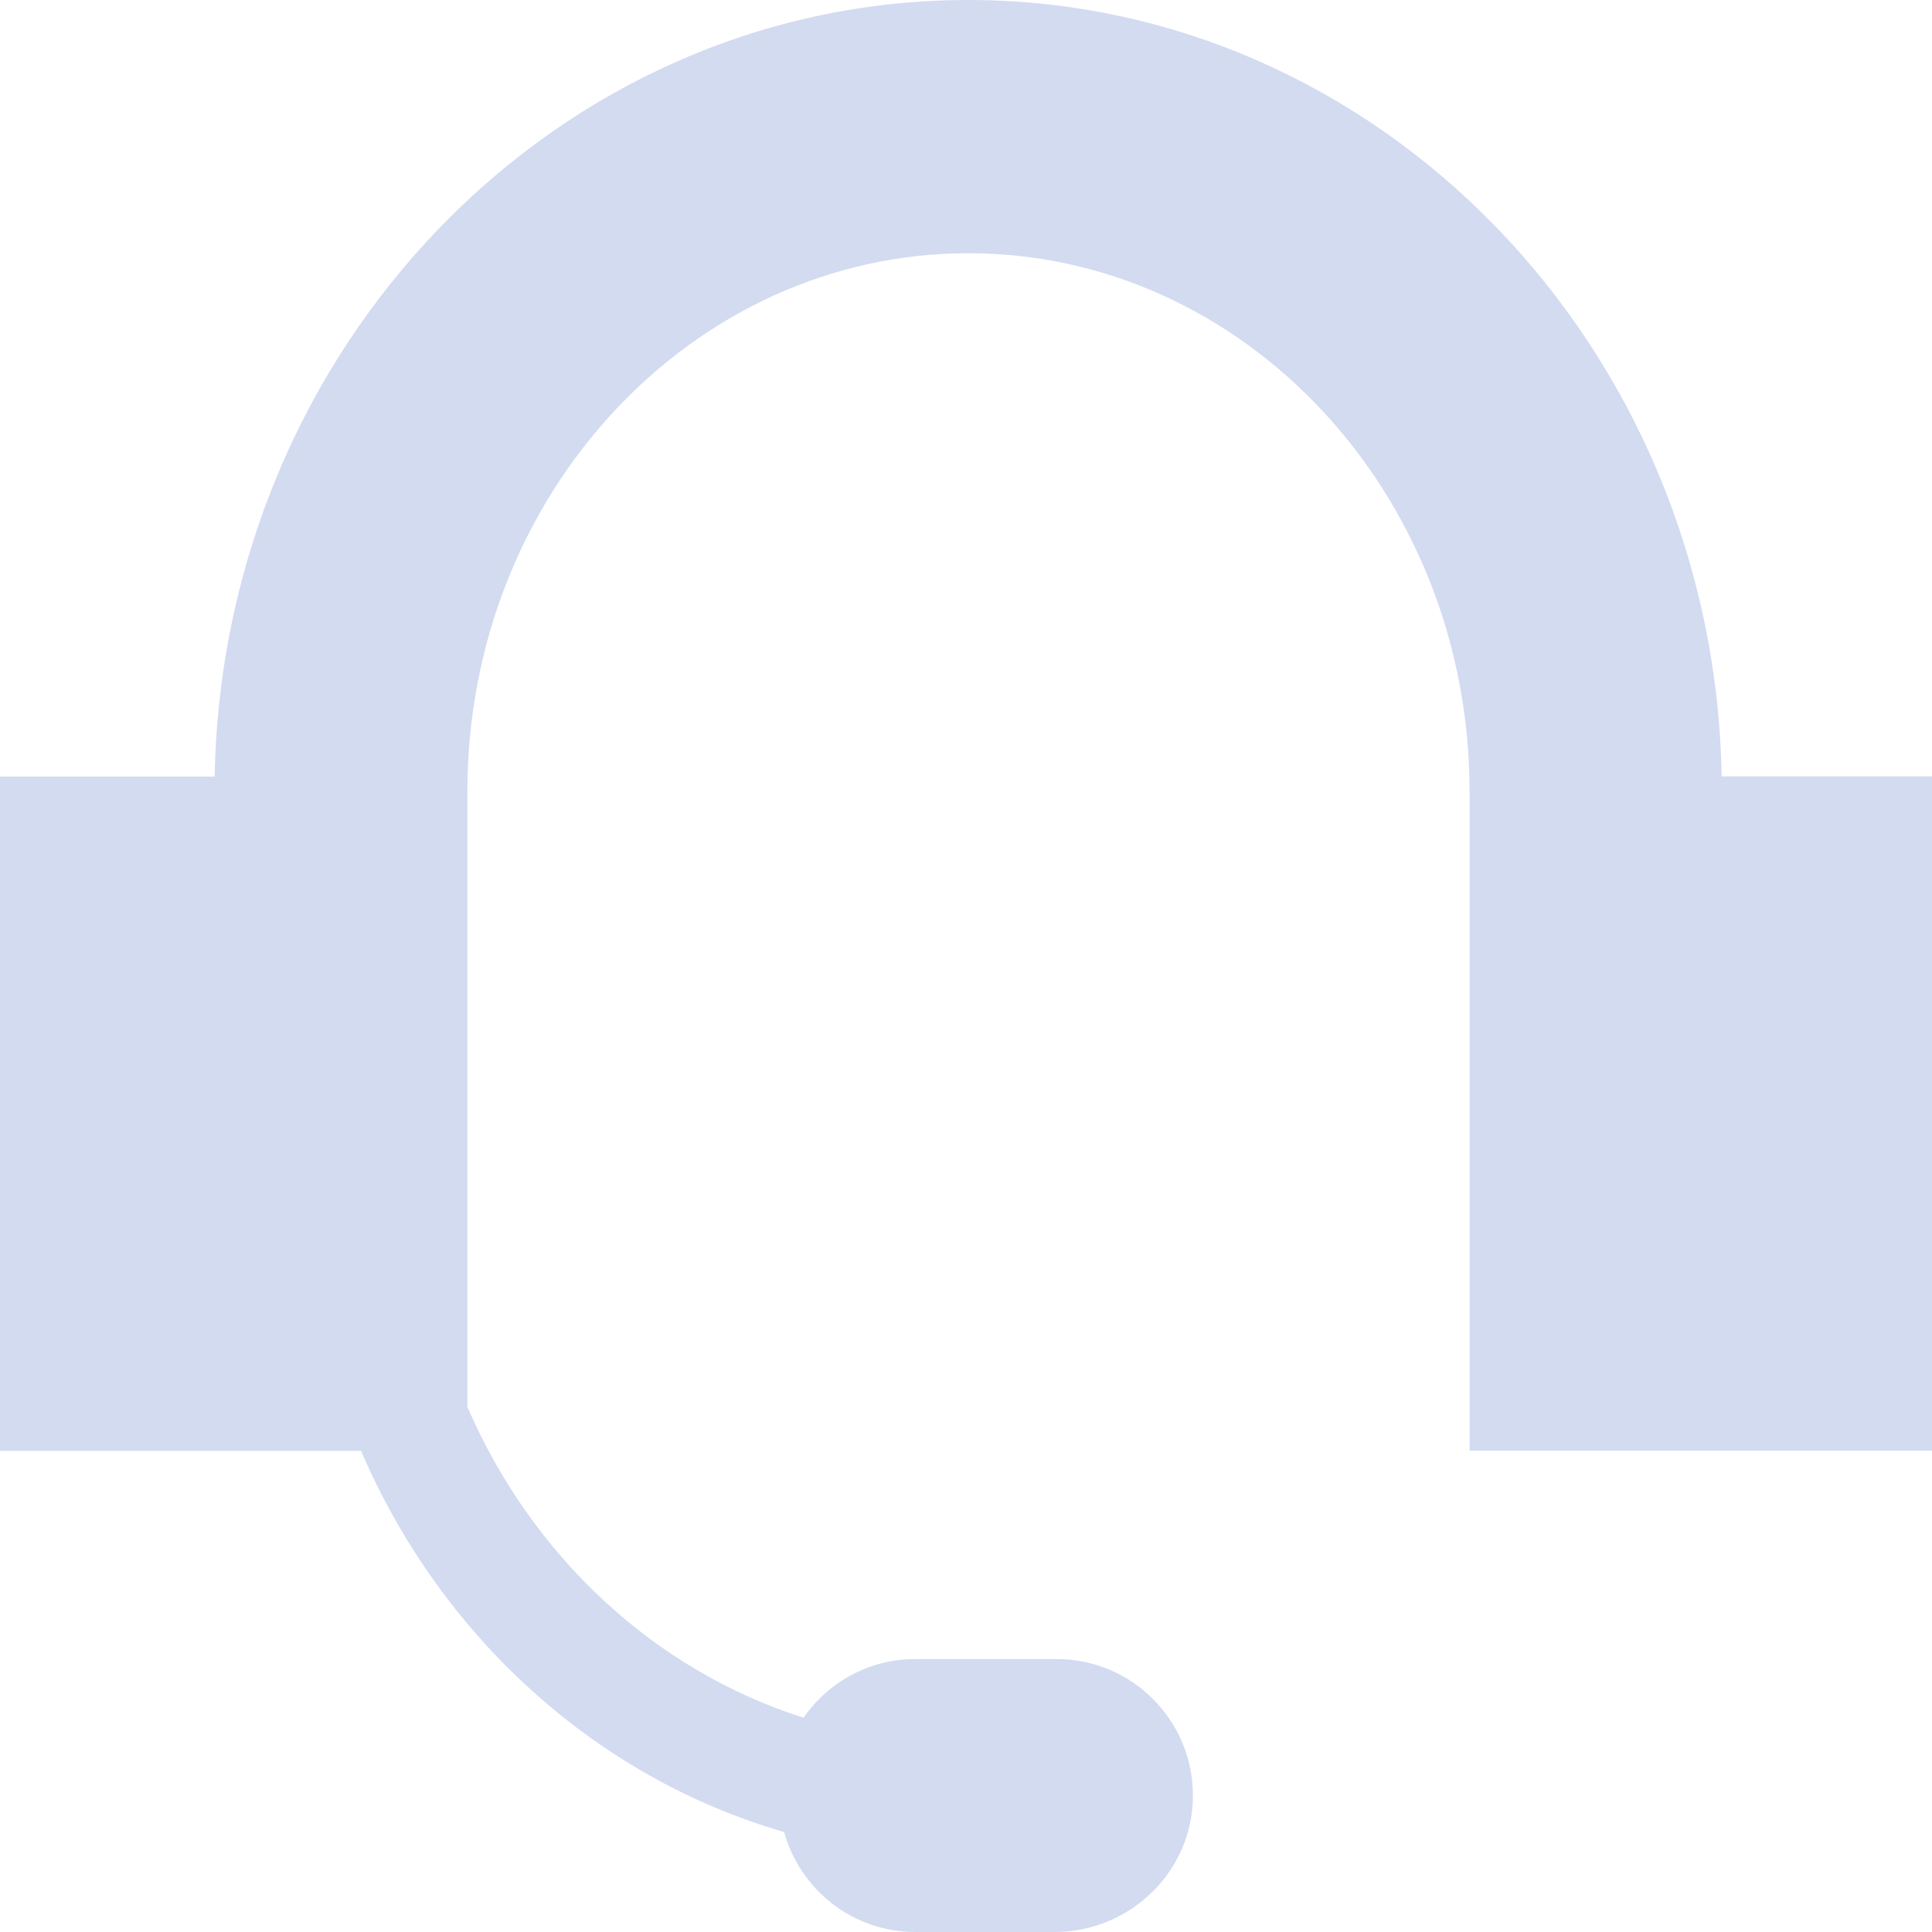 <svg width="25" height="25" viewBox="0 0 25 25" fill="none" xmlns="http://www.w3.org/2000/svg">
<path d="M22.278 10.046C22.18 4.49 17.847 0 12.529 0C7.212 0 2.876 4.49 2.778 10.049H0V18.774H4.672C5.701 21.169 7.704 23 10.146 23.706C10.353 24.451 11.033 25 11.844 25H13.646C14.616 25 15.425 24.227 15.436 23.255C15.447 22.269 14.653 21.468 13.674 21.468H11.844C11.245 21.468 10.717 21.768 10.398 22.227C8.465 21.614 6.881 20.132 6.048 18.205V10.24C6.048 6.4 8.957 3.277 12.532 3.277C16.107 3.277 19.016 6.4 19.016 10.24V18.771H25V10.046H22.278Z" fill="#D3DBF1"/>
</svg>
